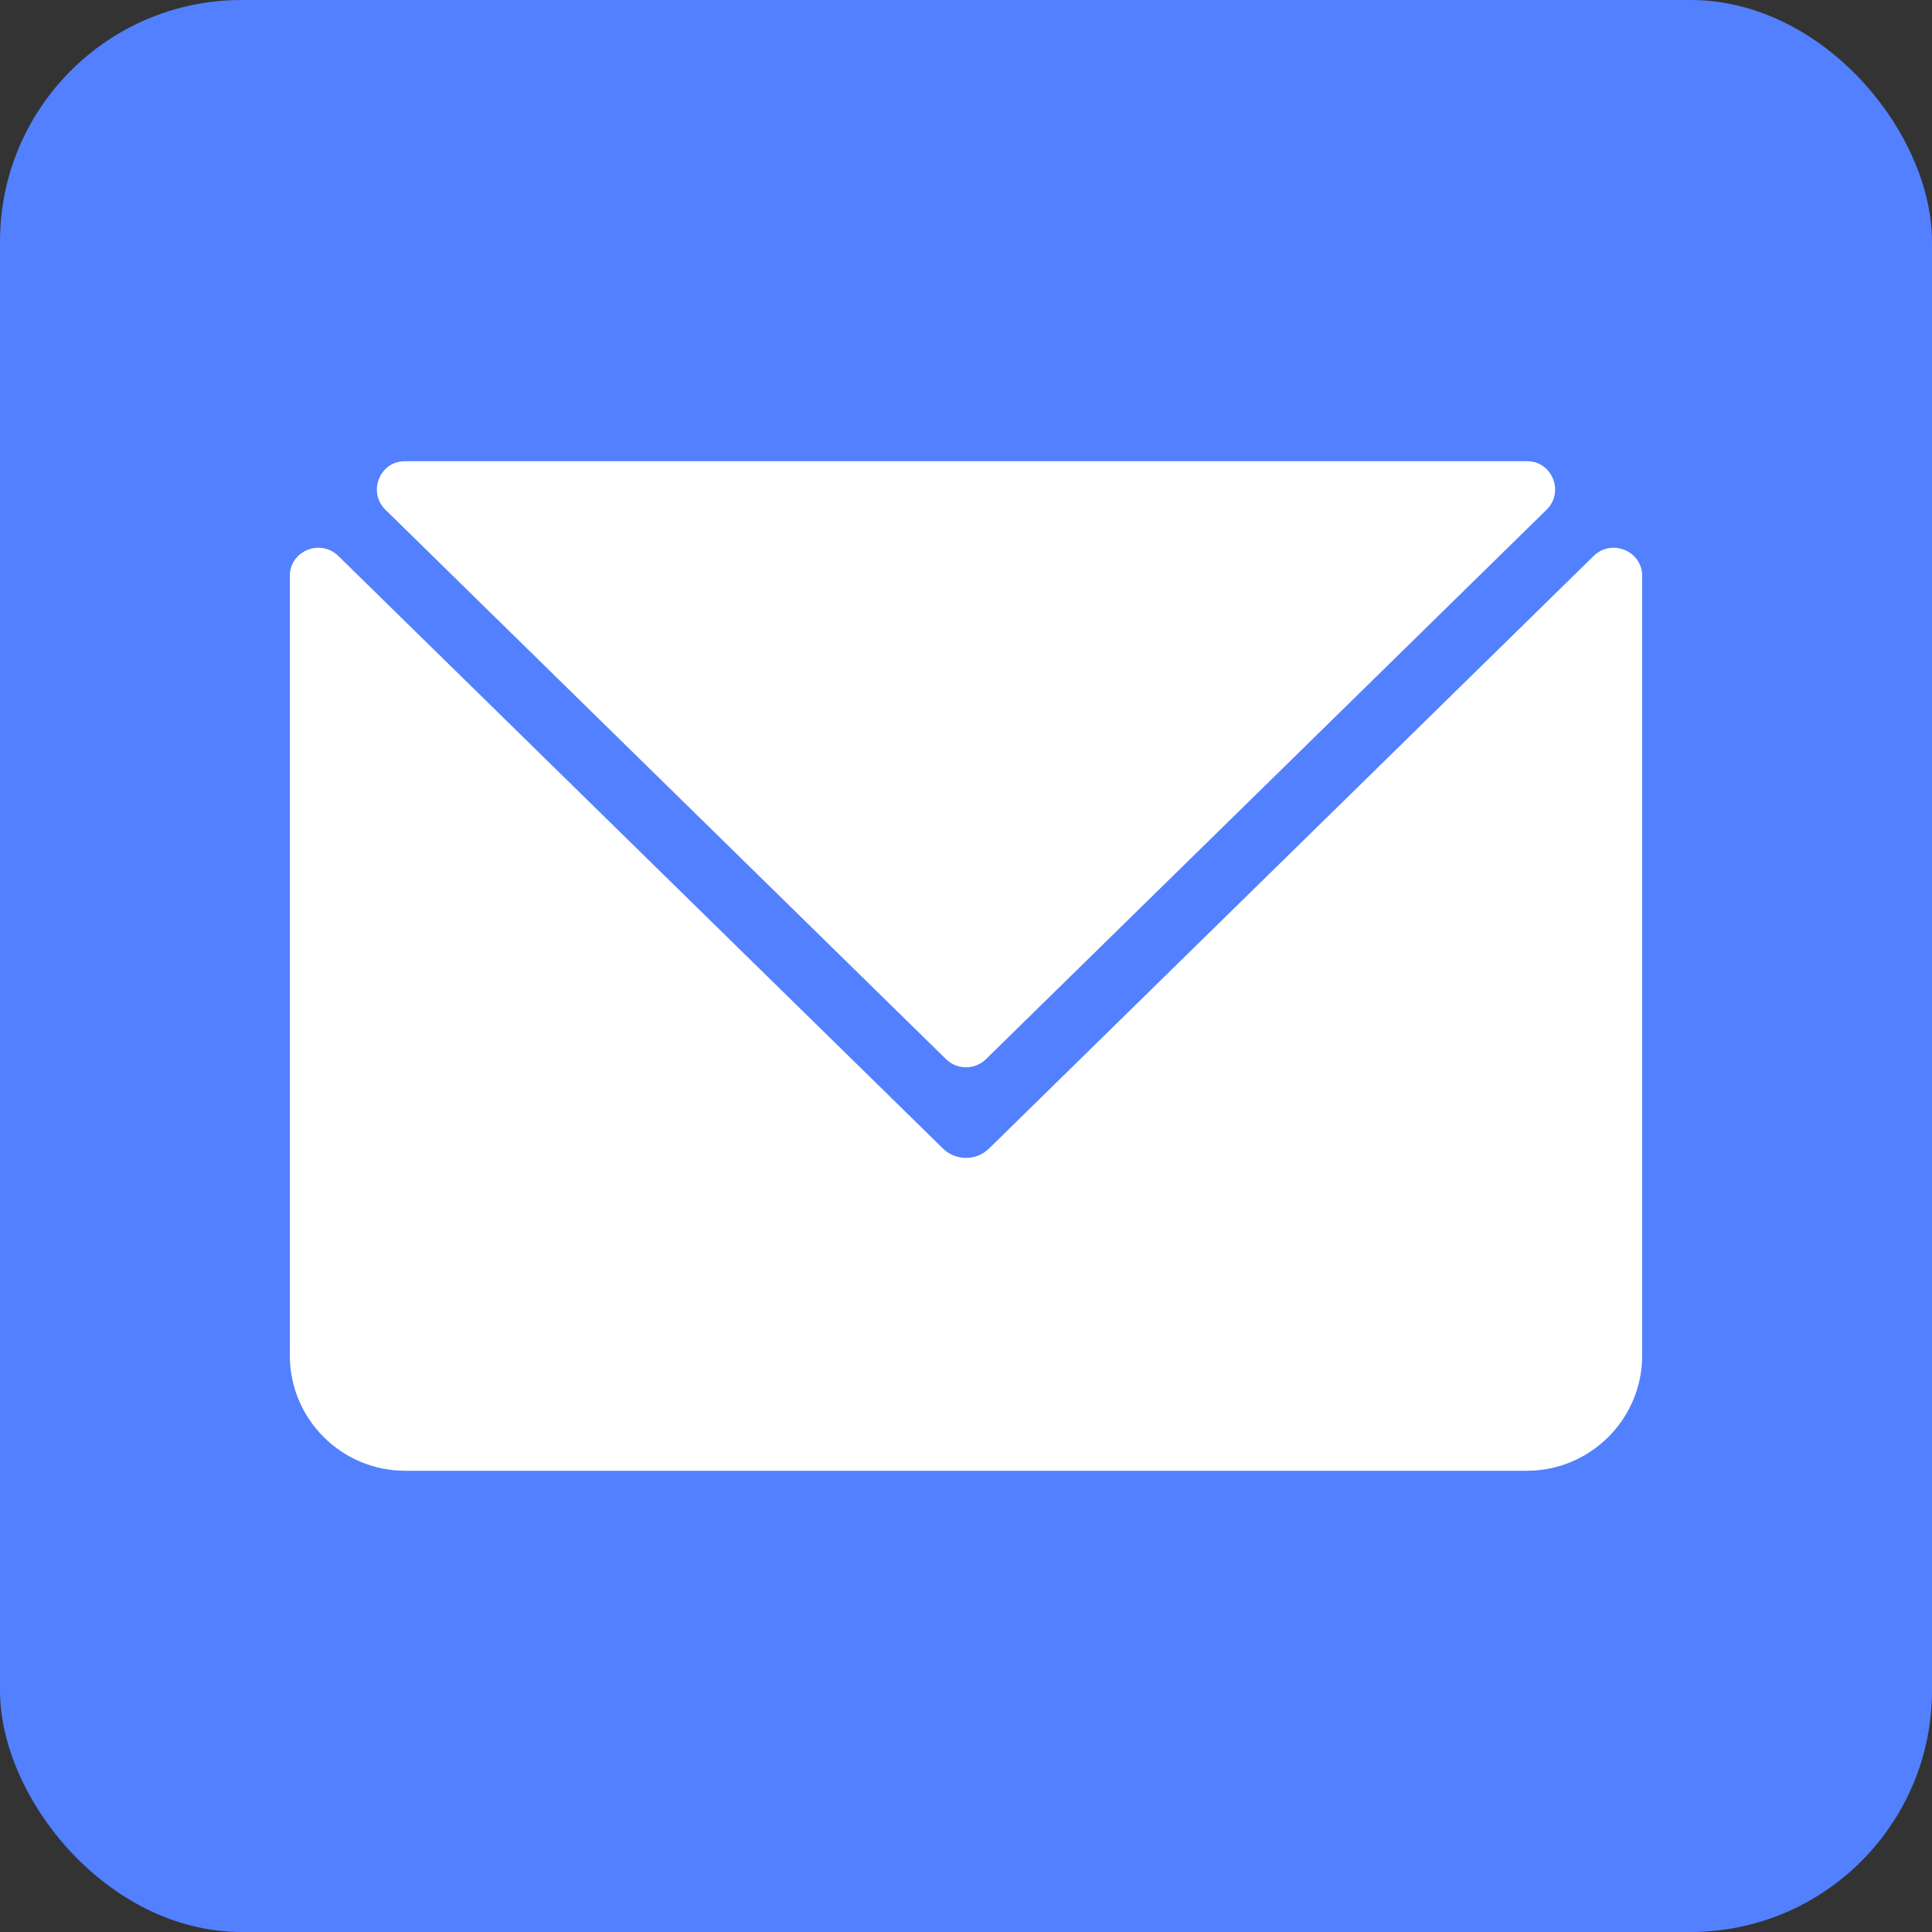 <svg viewBox="0 0 512 512" xmlns="http://www.w3.org/2000/svg">
    <rect x="0" y="0" width="512" height="512" fill="#333333" stroke="none"/>
    <rect x="0" y="0" width="512" height="512" fill="#5280ff" rx="64" ry="64"/>
    <g fill="#FFFFFF" transform="translate(256 256) scale(0.7) translate(-256 -256)">
        <path d="M248.434,291.265c4.203,4.118,10.929,4.118,15.131,0L475.793,83.271c6.78-6.645,2.214-18.325-7.278-18.371c-0.074,0-0.147,0-0.222,0H43.707c-0.074,0-0.147,0-0.222,0c-9.492,0.047-14.058,11.727-7.278,18.371L248.434,291.265z"/>
        <path d="M511.999,108.265c-0.071-9.472-11.614-14.129-18.378-7.498L264.74,325.084c-4.853,4.759-12.626,4.759-17.48,0L18.38,100.767c-6.765-6.63-18.307-1.973-18.378,7.498C0,108.379,0,108.492,0,108.606v294.787C0,427.532,19.568,447.1,43.707,447.1h424.585c24.139,0,43.707-19.568,43.707-43.707V108.606C512,108.492,512,108.379,511.999,108.265z"/>
    </g>
</svg>
